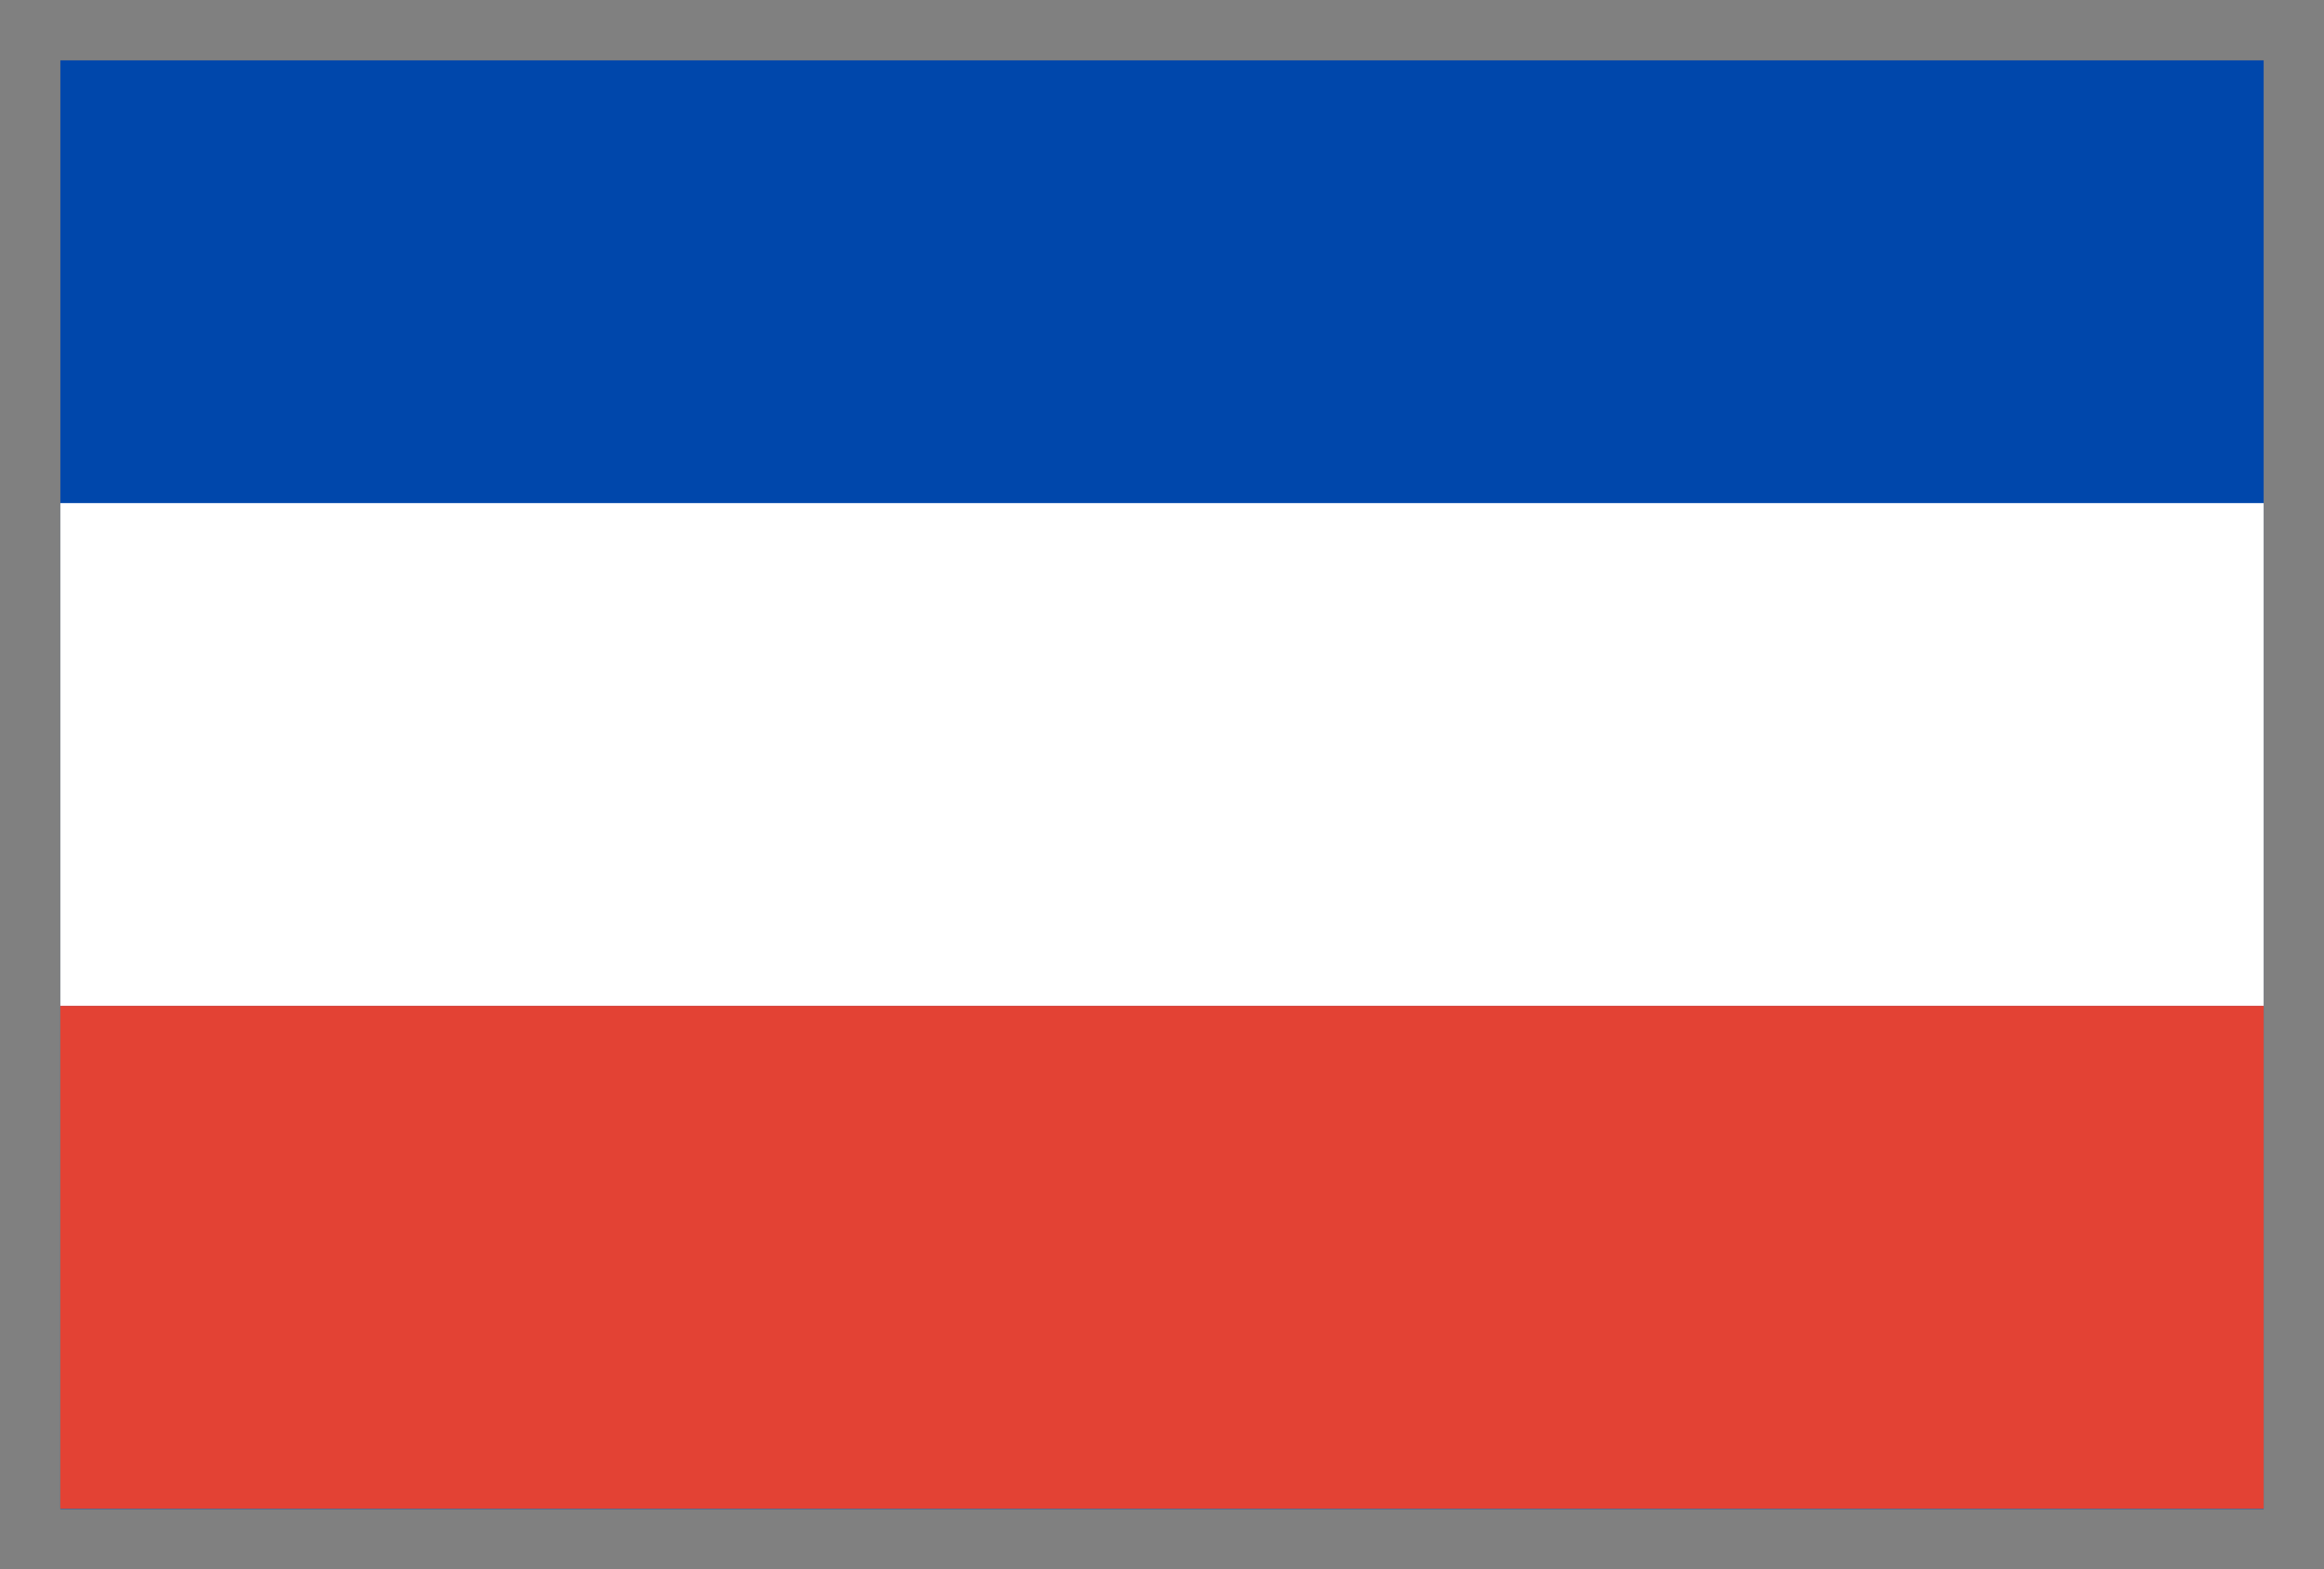 <svg width="77" height="52" viewBox="0 0 77 52" xmlns="http://www.w3.org/2000/svg">
  <rect x="0" y="0" width="77" height="52" fill="#333333" stroke="none"/>
  <rect x="1" y="1" width="75" height="50" fill="#0047AB" stroke="gray" stroke-width="2"/>
  <rect width="73" height="16.67" y="16.67" x="2" fill="white"/>
  <rect width="73" height="16.66" y="33.33" x="2" fill="#E34234"/>
</svg>
